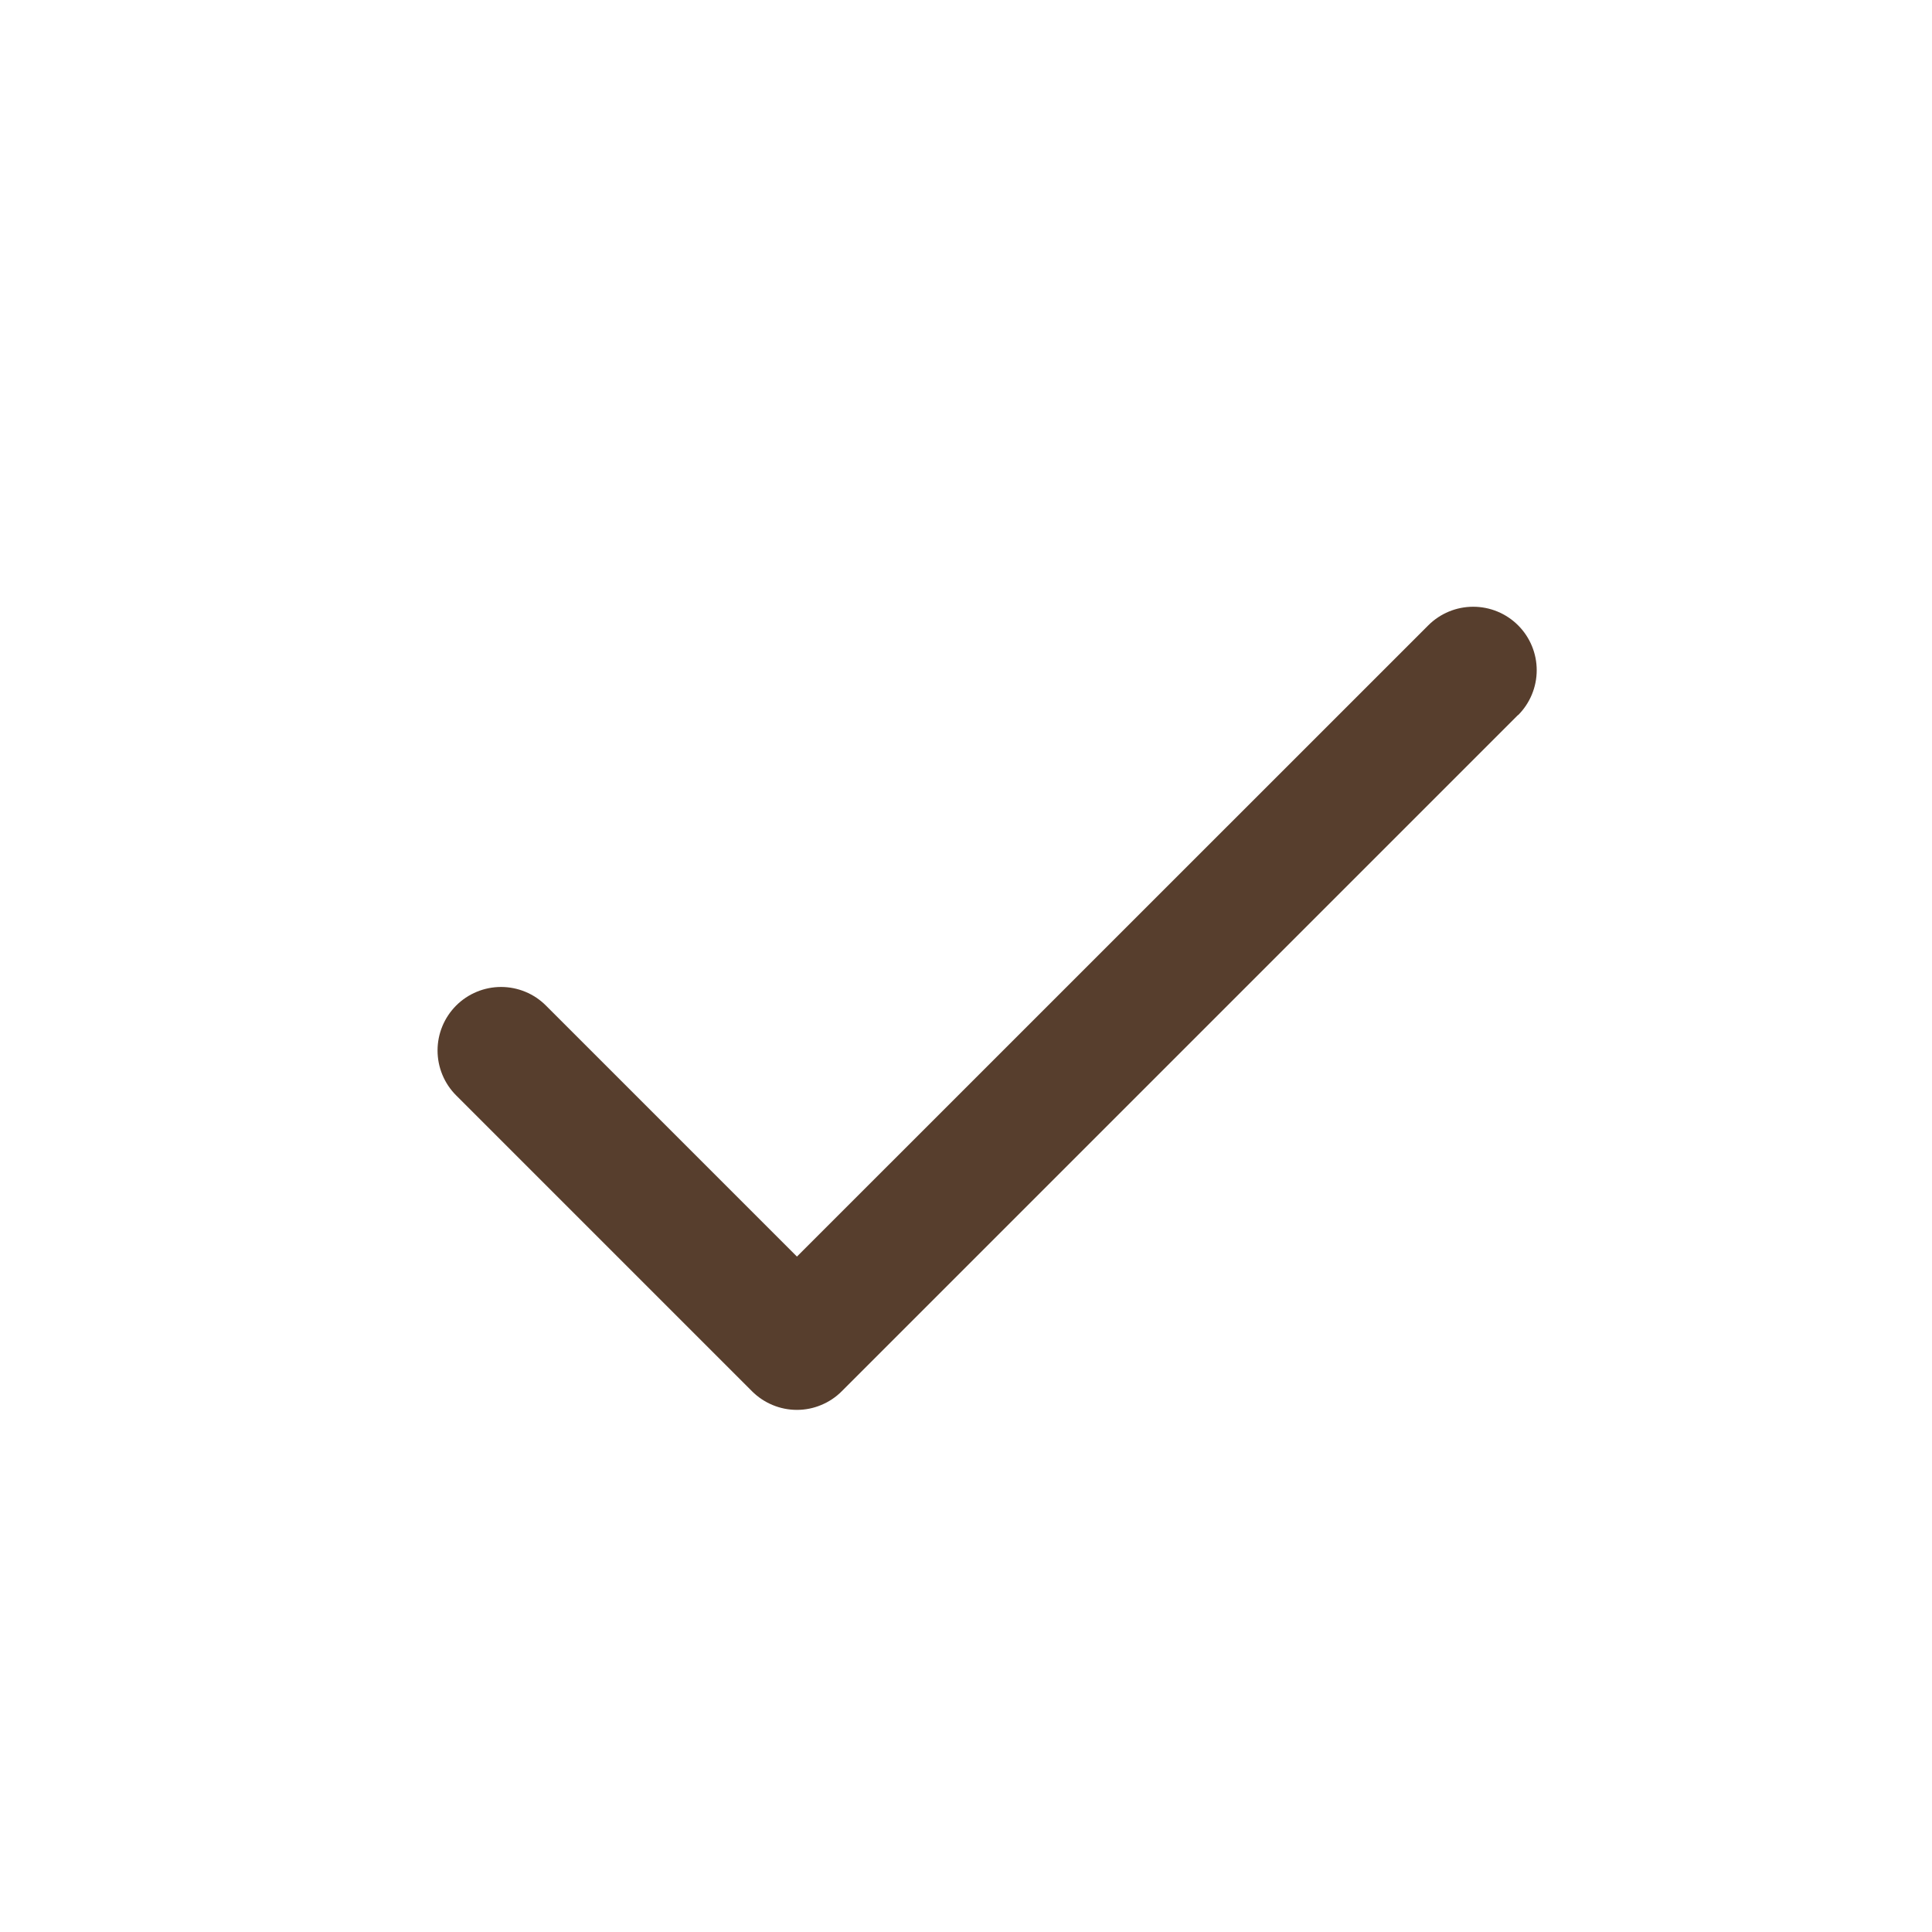 <svg width="40" height="40" viewBox="0 0 40 40" fill="none" xmlns="http://www.w3.org/2000/svg">
<path d="M31.428 14.804L17.428 28.804C17.307 28.926 17.162 29.023 17.002 29.089C16.843 29.156 16.672 29.19 16.499 29.19C16.326 29.19 16.155 29.156 15.995 29.089C15.836 29.023 15.691 28.926 15.569 28.804L9.444 22.679C9.322 22.557 9.225 22.412 9.159 22.252C9.093 22.093 9.059 21.922 9.059 21.749C9.059 21.576 9.093 21.405 9.159 21.246C9.225 21.086 9.322 20.942 9.444 20.819C9.566 20.697 9.711 20.6 9.871 20.534C10.03 20.468 10.201 20.434 10.374 20.434C10.546 20.434 10.717 20.468 10.877 20.534C11.037 20.6 11.181 20.697 11.303 20.819L16.5 26.016L29.571 12.947C29.818 12.7 30.152 12.562 30.501 12.562C30.85 12.562 31.184 12.7 31.431 12.947C31.677 13.193 31.816 13.527 31.816 13.876C31.816 14.225 31.677 14.559 31.431 14.806L31.428 14.804Z" fill="#573E2D"/>
</svg>
